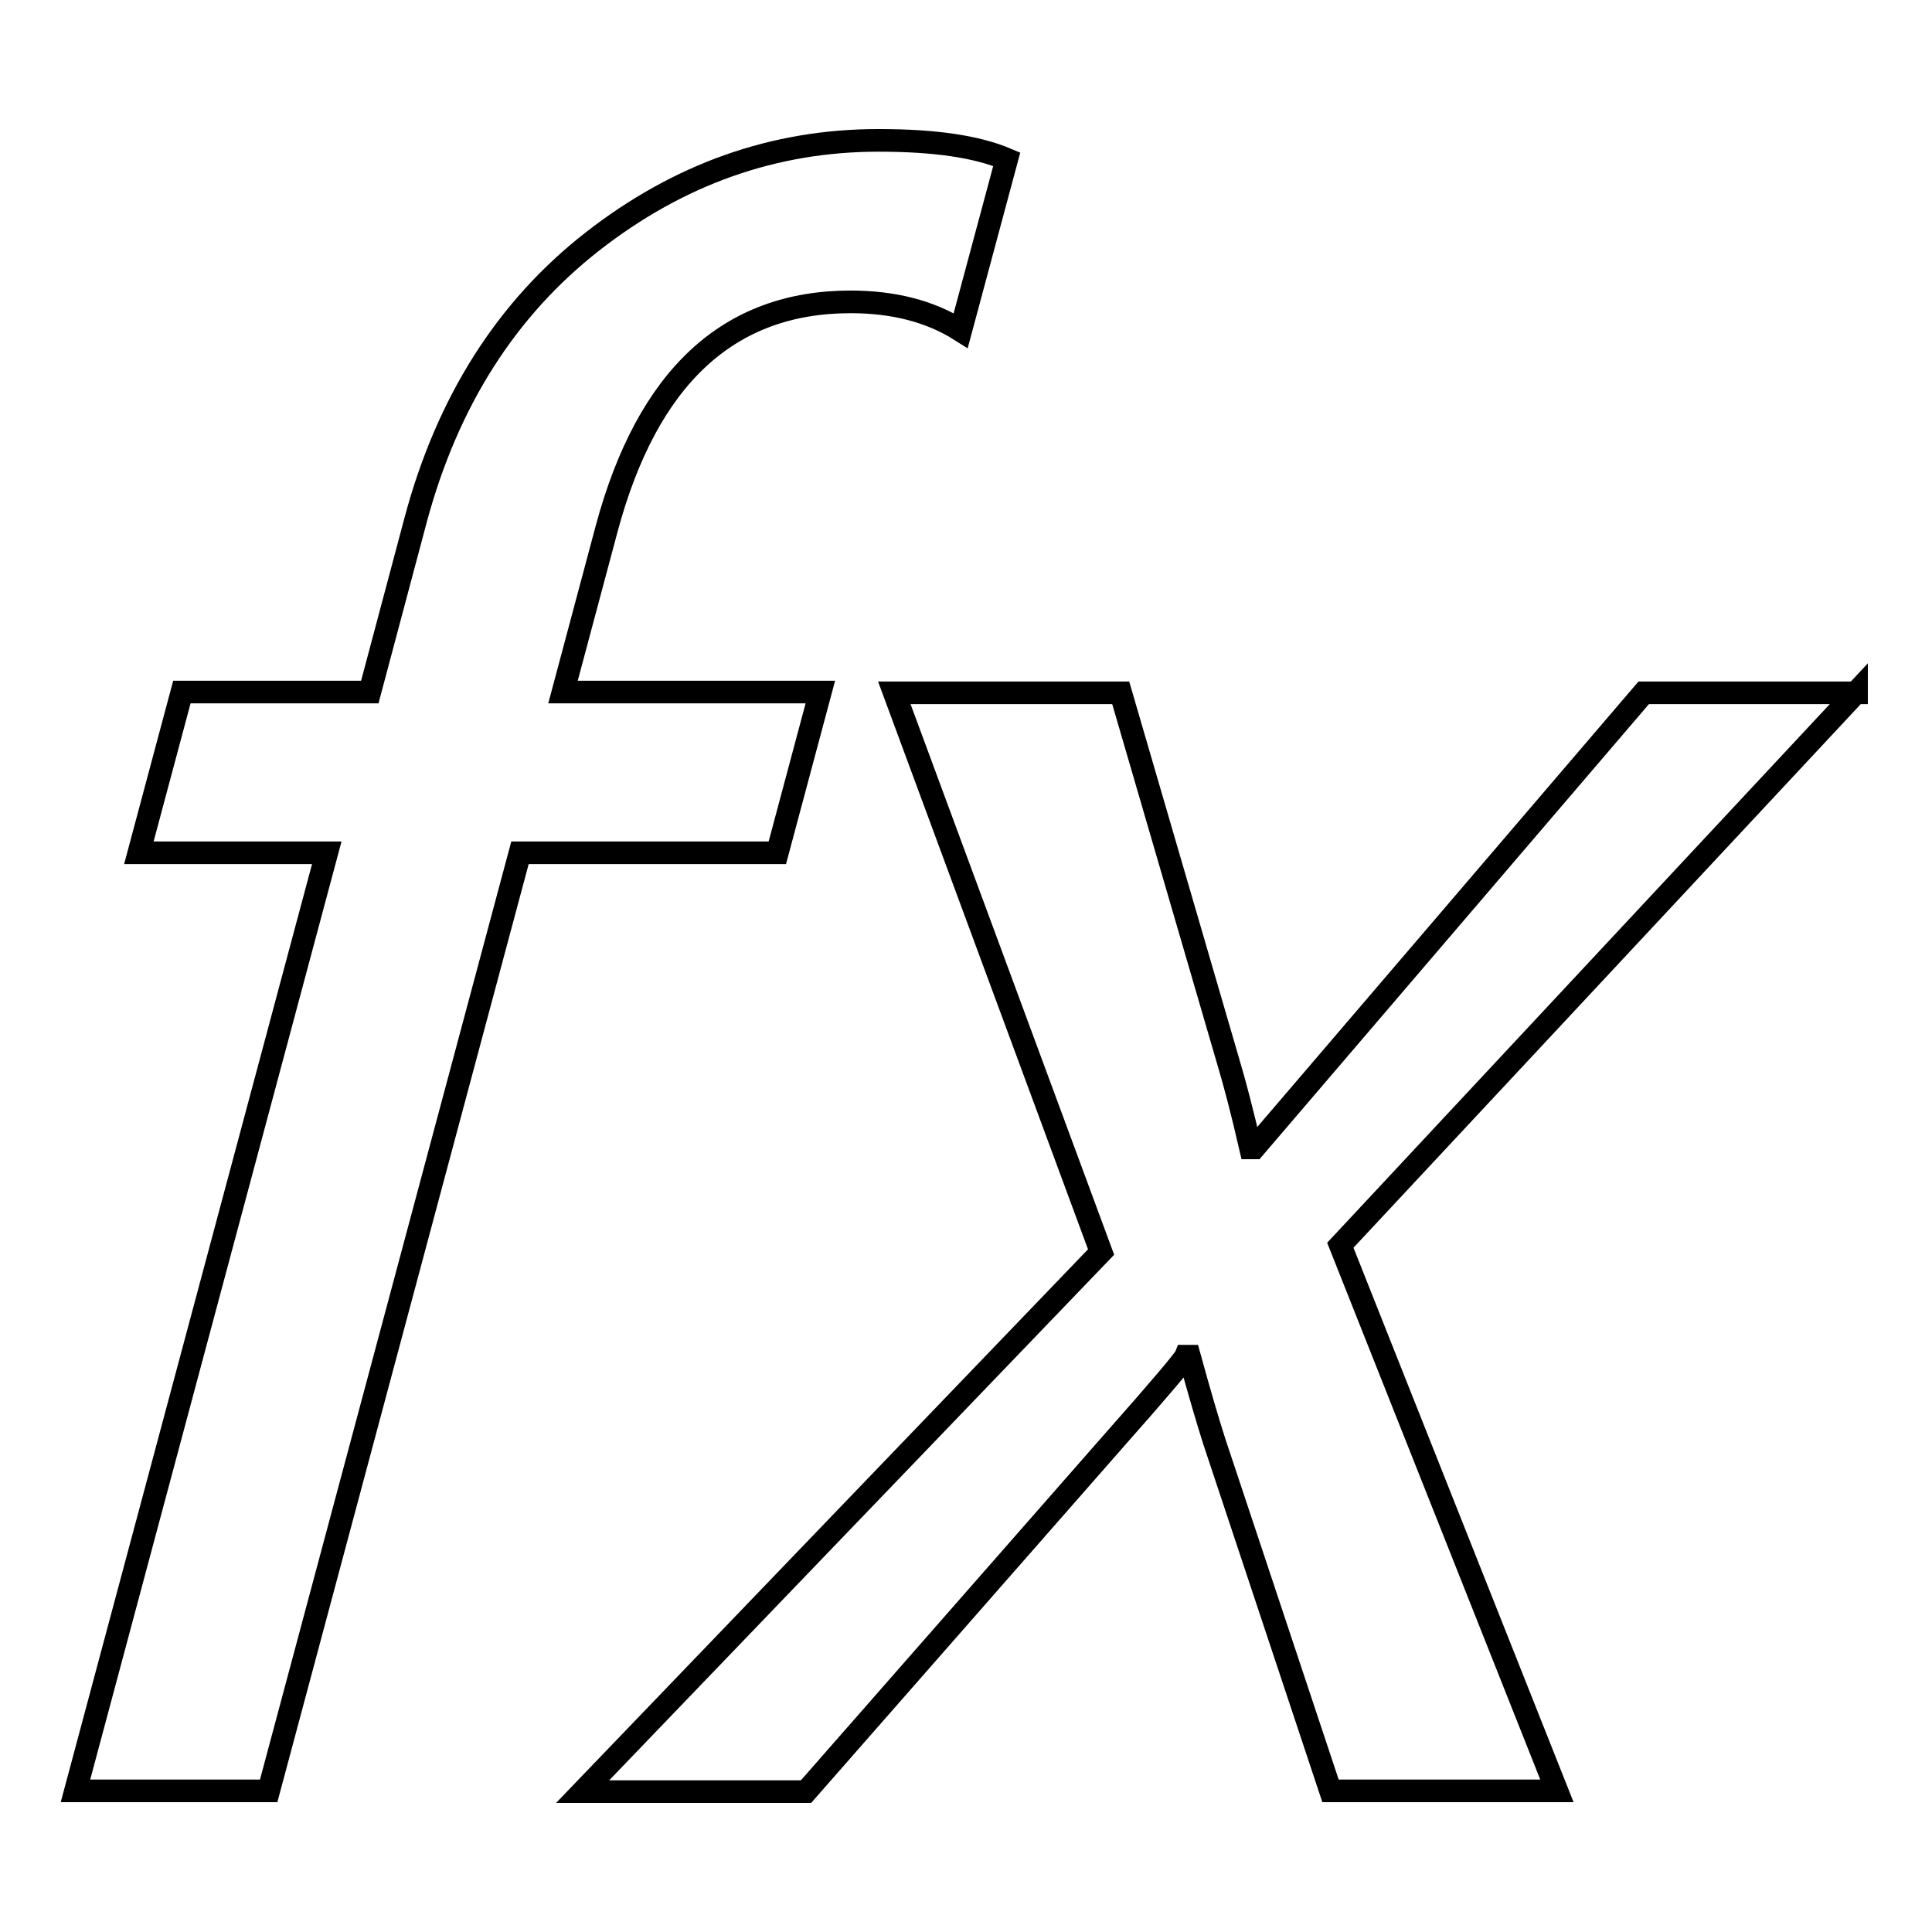 <?xml version="1.0" encoding="utf-8"?>
<!-- Svg Vector Icons : http://www.onlinewebfonts.com/icon -->
<!DOCTYPE svg PUBLIC "-//W3C//DTD SVG 1.1//EN" "http://www.w3.org/Graphics/SVG/1.1/DTD/svg11.dtd">
<svg version="1.1" xmlns="http://www.w3.org/2000/svg" xmlns:xlink="http://www.w3.org/1999/xlink" x="0px" y="0px" viewBox="0 0 256 256" enable-background="new 0 0 256 256" xml:space="preserve">
<g><g><path stroke-width="3" fill-opacity="0" stroke="#000000"  d="M127.3,43.8c-4.1-2.6-9-3.8-14.6-3.8c-16.2,0-26.9,10-32.3,30l-5.8,21.7h34.1L103,113H68.9L35.6,237.3H10l33.3-124.3H18.4l5.7-21.3H49l6.1-22.9c4.2-15.6,12-27.9,23.4-36.8c11.4-8.9,24-13.4,37.9-13.4c7.4,0,13,0.8,17,2.5L127.3,43.8z"/><path stroke-width="3" fill-opacity="0" stroke="#000000"  d="M246,91.7L177.6,165l28.7,72.3h-30L160.9,191c-0.8-2.5-1.9-6.2-3.3-11.3h-0.5c-0.2,0.5-3.4,4.3-9.6,11.3l-40.7,46.4H77.2l68.7-71.5l-27.4-74.1h30l14.2,48.7c0.9,3,1.9,6.8,3,11.6h0.5l51.6-60.3H246L246,91.7z"/></g></g>
</svg>